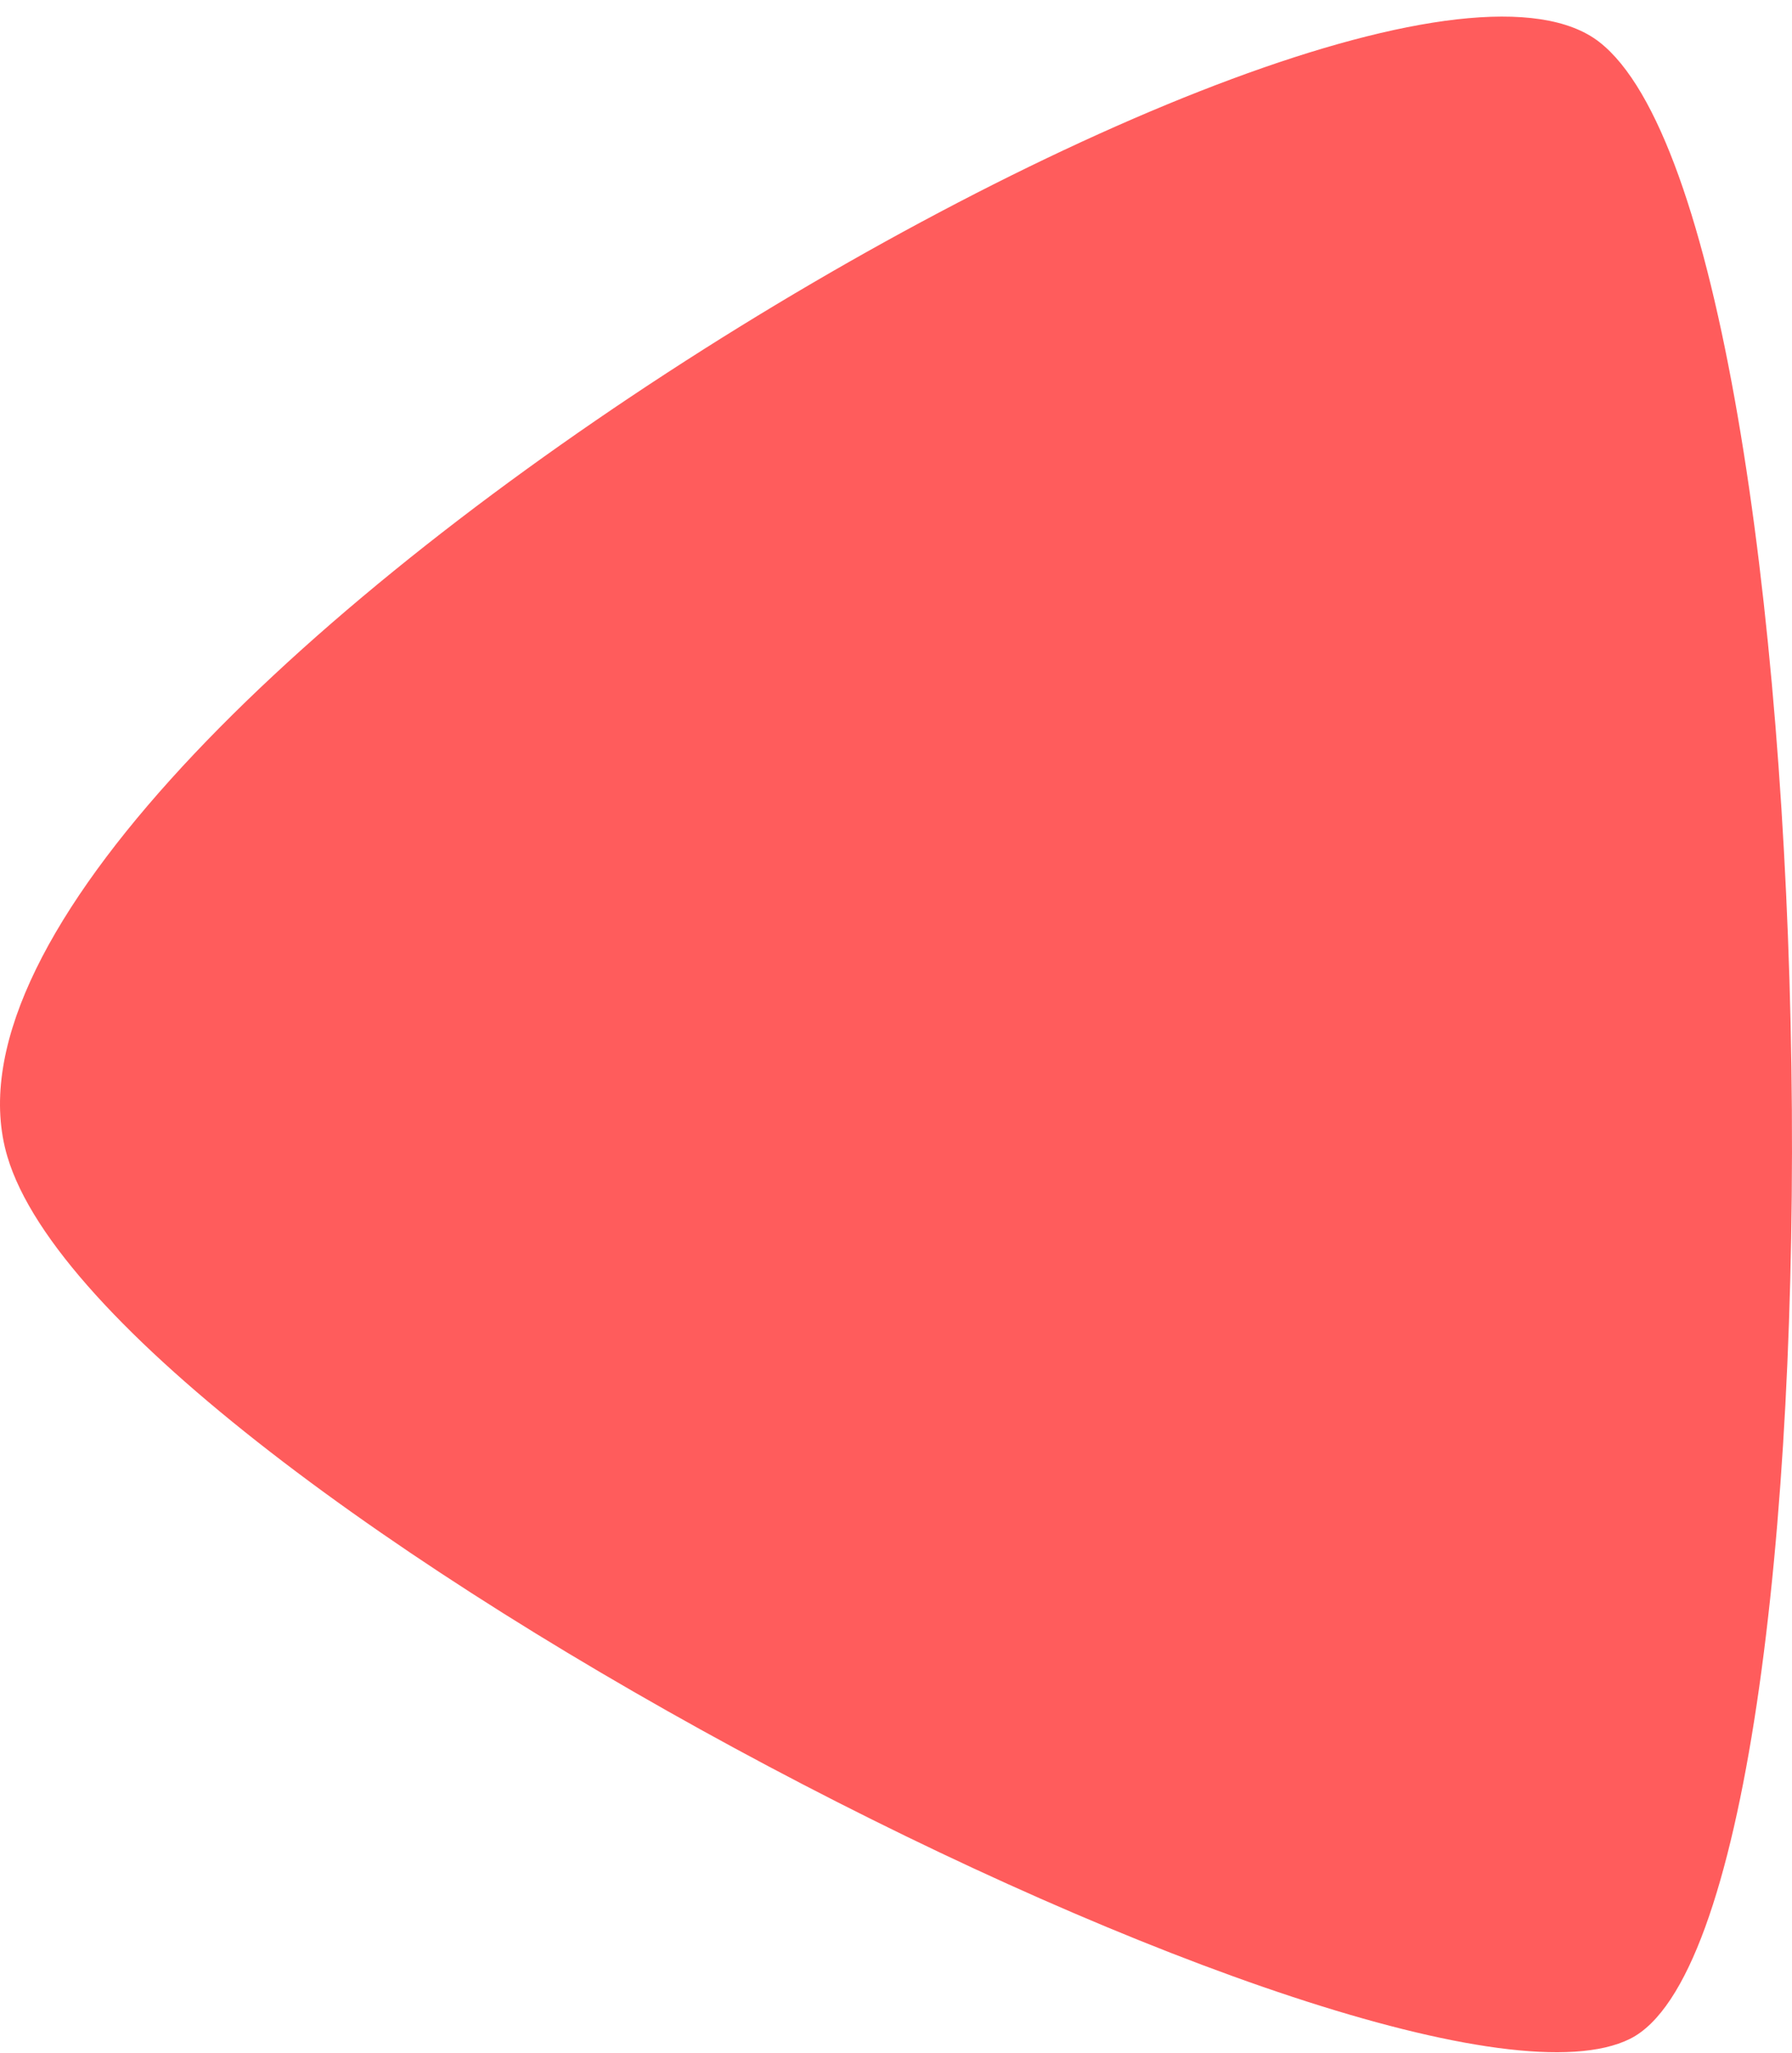 <svg width="103" height="118" viewBox="0 0 103 118" fill="none" xmlns="http://www.w3.org/2000/svg">
<path d="M0.422 66.469C6.107 85.686 80.37 123.853 93.695 117.18C107.019 110.507 105.687 13.087 91.918 2.41C78.15 -8.266 -6.685 42.447 0.422 66.469Z" fill="#FF5C5C"/>
</svg>
